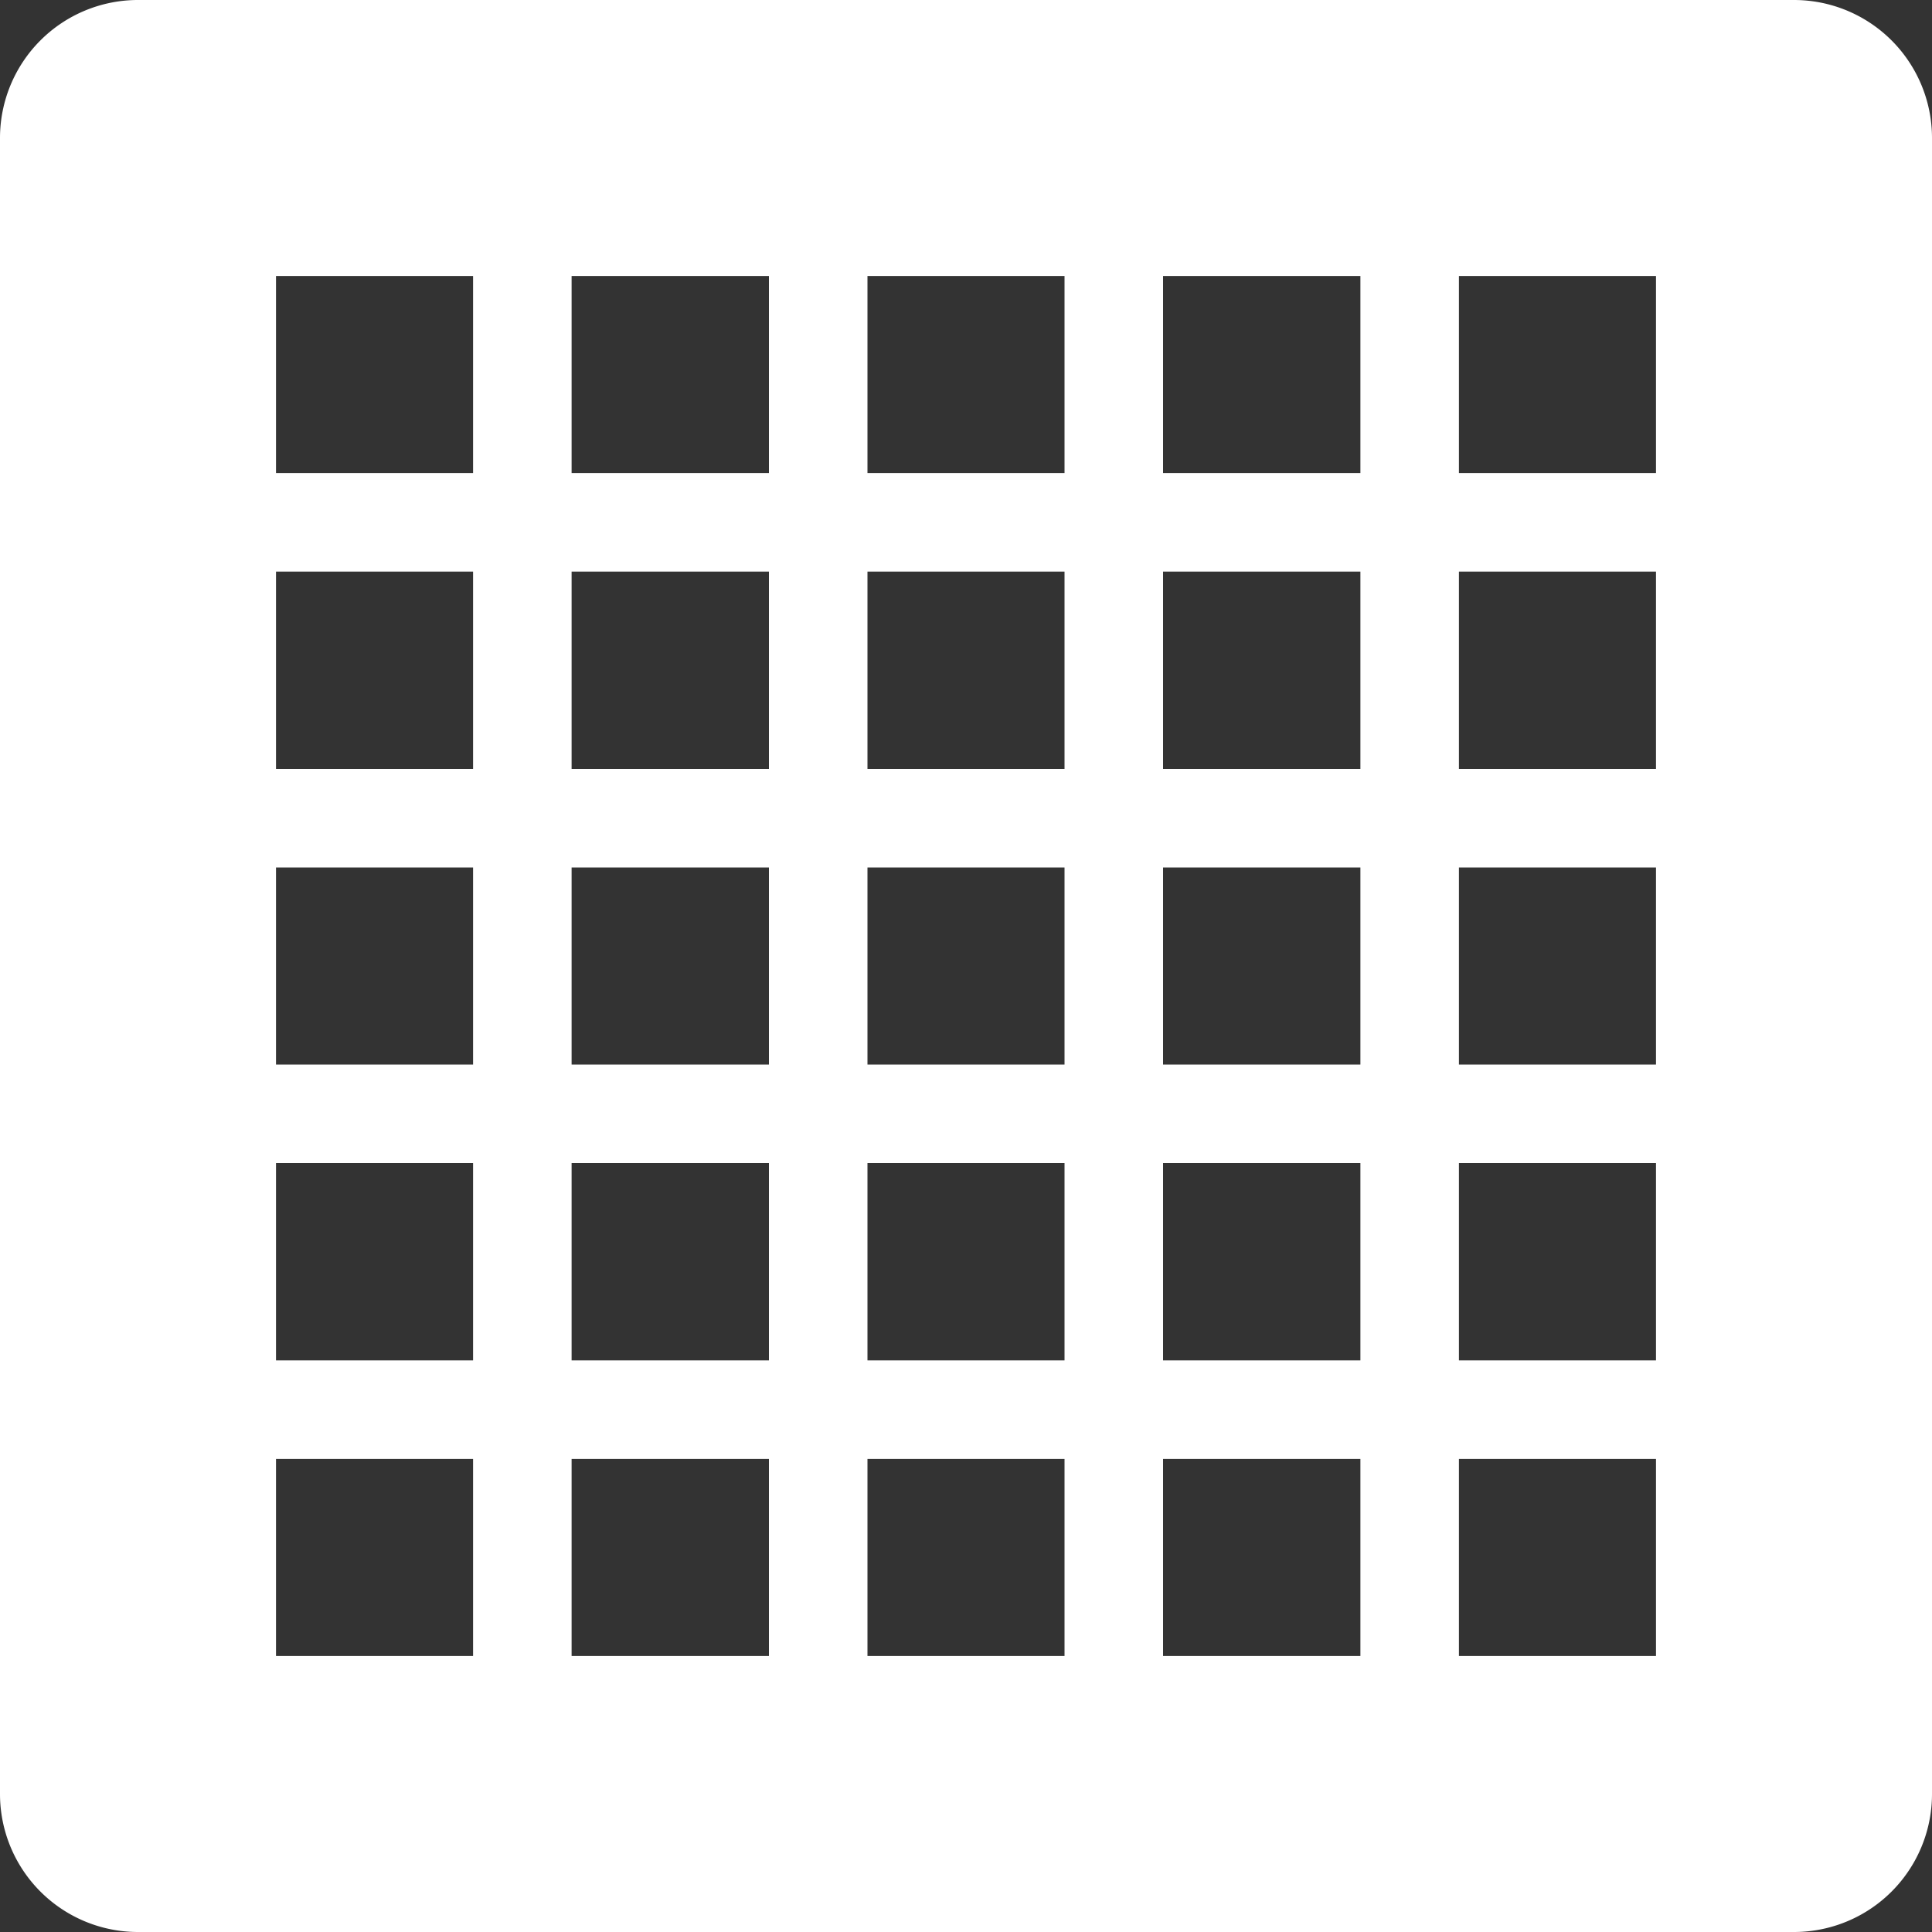 <svg xmlns="http://www.w3.org/2000/svg" data-name="圖層 1" viewBox="0 0 70 70"><rect x="0" y="0" width="70" height="70" fill="#333333" stroke="none"/><path fill="#fff" d="M65 0H5a5 5 0 0 0-5 5v60a5 5 0 0 0 5 5h60a5 5 0 0 0 5-5V5a5 5 0 0 0-5-5zM17.14 60H10v-7.14h7.14zm0-10.71H10v-7.15h7.14zm0-10.72H10v-7.14h7.14zm0-10.71H10v-7.15h7.14zm0-10.72H10V10h7.14zM27.86 60h-7.15v-7.14h7.15zm0-10.71h-7.15v-7.15h7.15zm0-10.72h-7.15v-7.14h7.15zm0-10.71h-7.15v-7.15h7.15zm0-10.72h-7.15V10h7.15zM38.57 60h-7.14v-7.14h7.14zm0-10.71h-7.14v-7.15h7.14zm0-10.72h-7.14v-7.14h7.14zm0-10.71h-7.14v-7.15h7.14zm0-10.72h-7.14V10h7.14zM49.29 60h-7.15v-7.14h7.15zm0-10.71h-7.15v-7.15h7.15zm0-10.72h-7.15v-7.14h7.15zm0-10.71h-7.15v-7.15h7.15zm0-10.72h-7.15V10h7.15zM60 60h-7.14v-7.14H60zm0-10.71h-7.14v-7.15H60zm0-10.72h-7.14v-7.14H60zm0-10.71h-7.14v-7.15H60zm0-10.72h-7.14V10H60z"/></svg>
